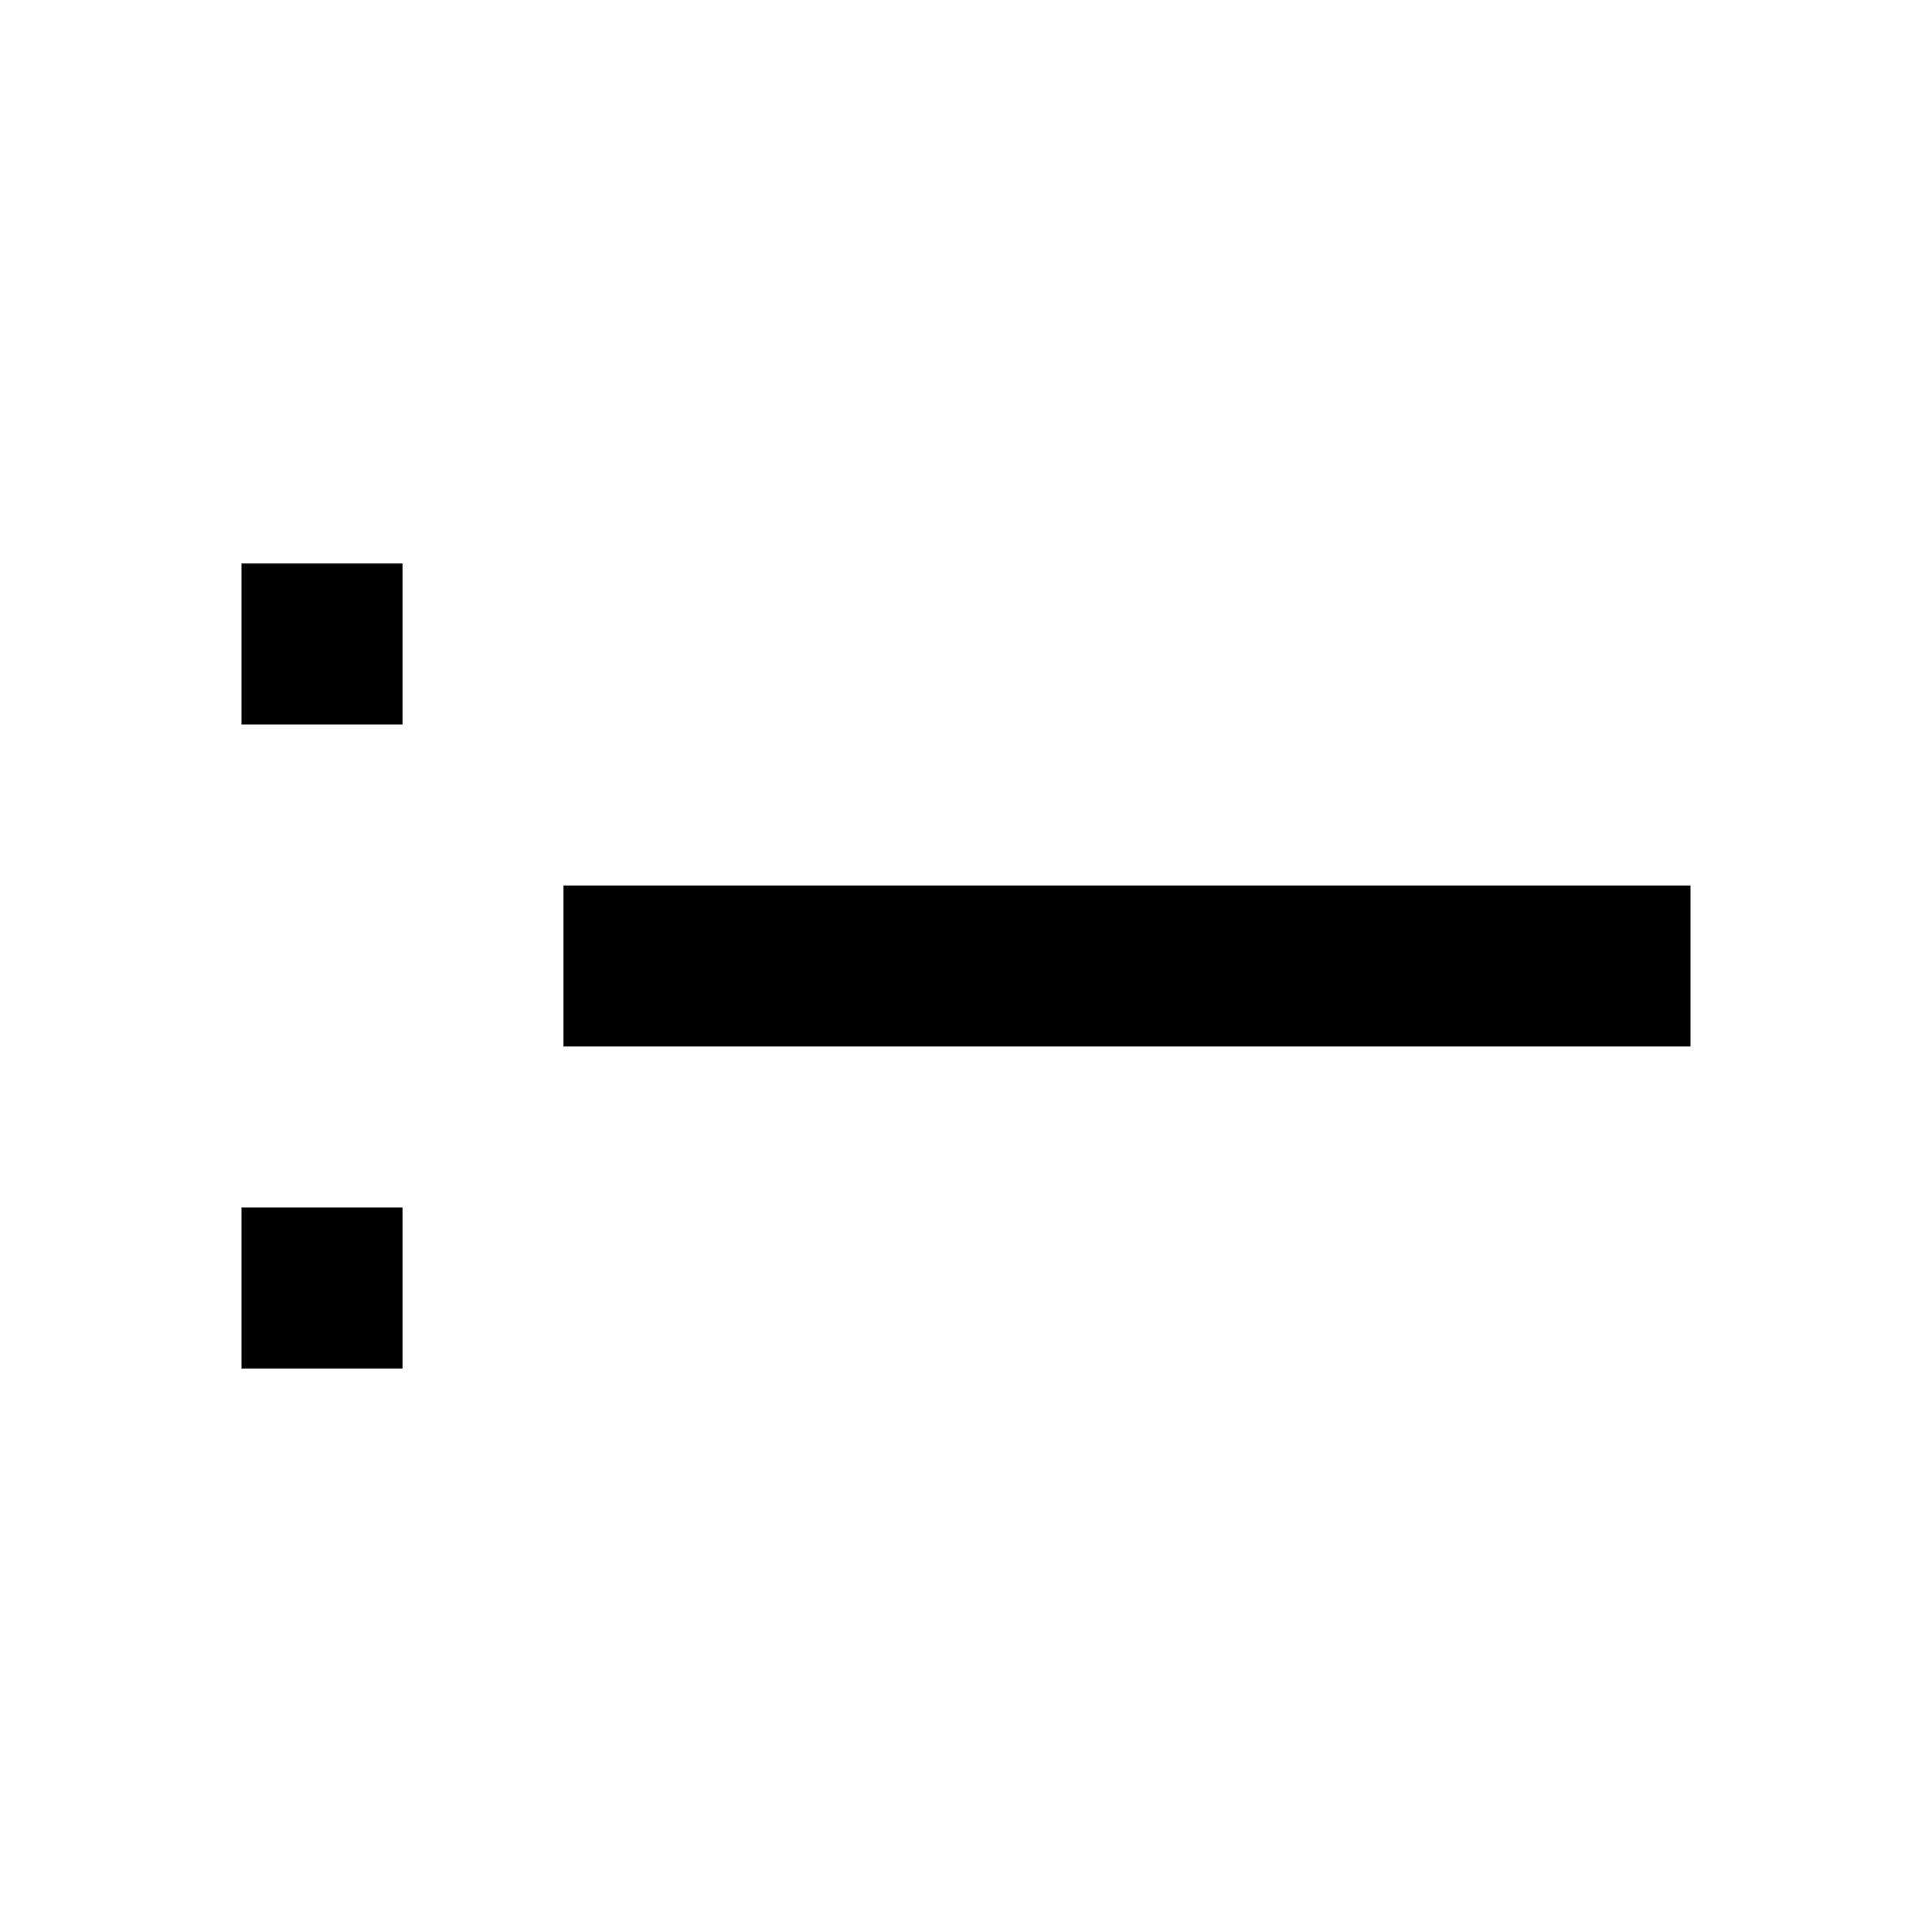 <svg xmlns="http://www.w3.org/2000/svg" width="48" height="48" viewBox="0 0 48 48">
	<rect x="6" y="30" width="4" height="4" fill="{{app.setting.color.primary}}"/>
	<rect x="6" y="14" width="4" height="4" fill="{{app.setting.color.primary}}"/>
	<rect x="14" y="22" width="28" height="4" fill="{{app.setting.color.primary}}"/>
</svg>
